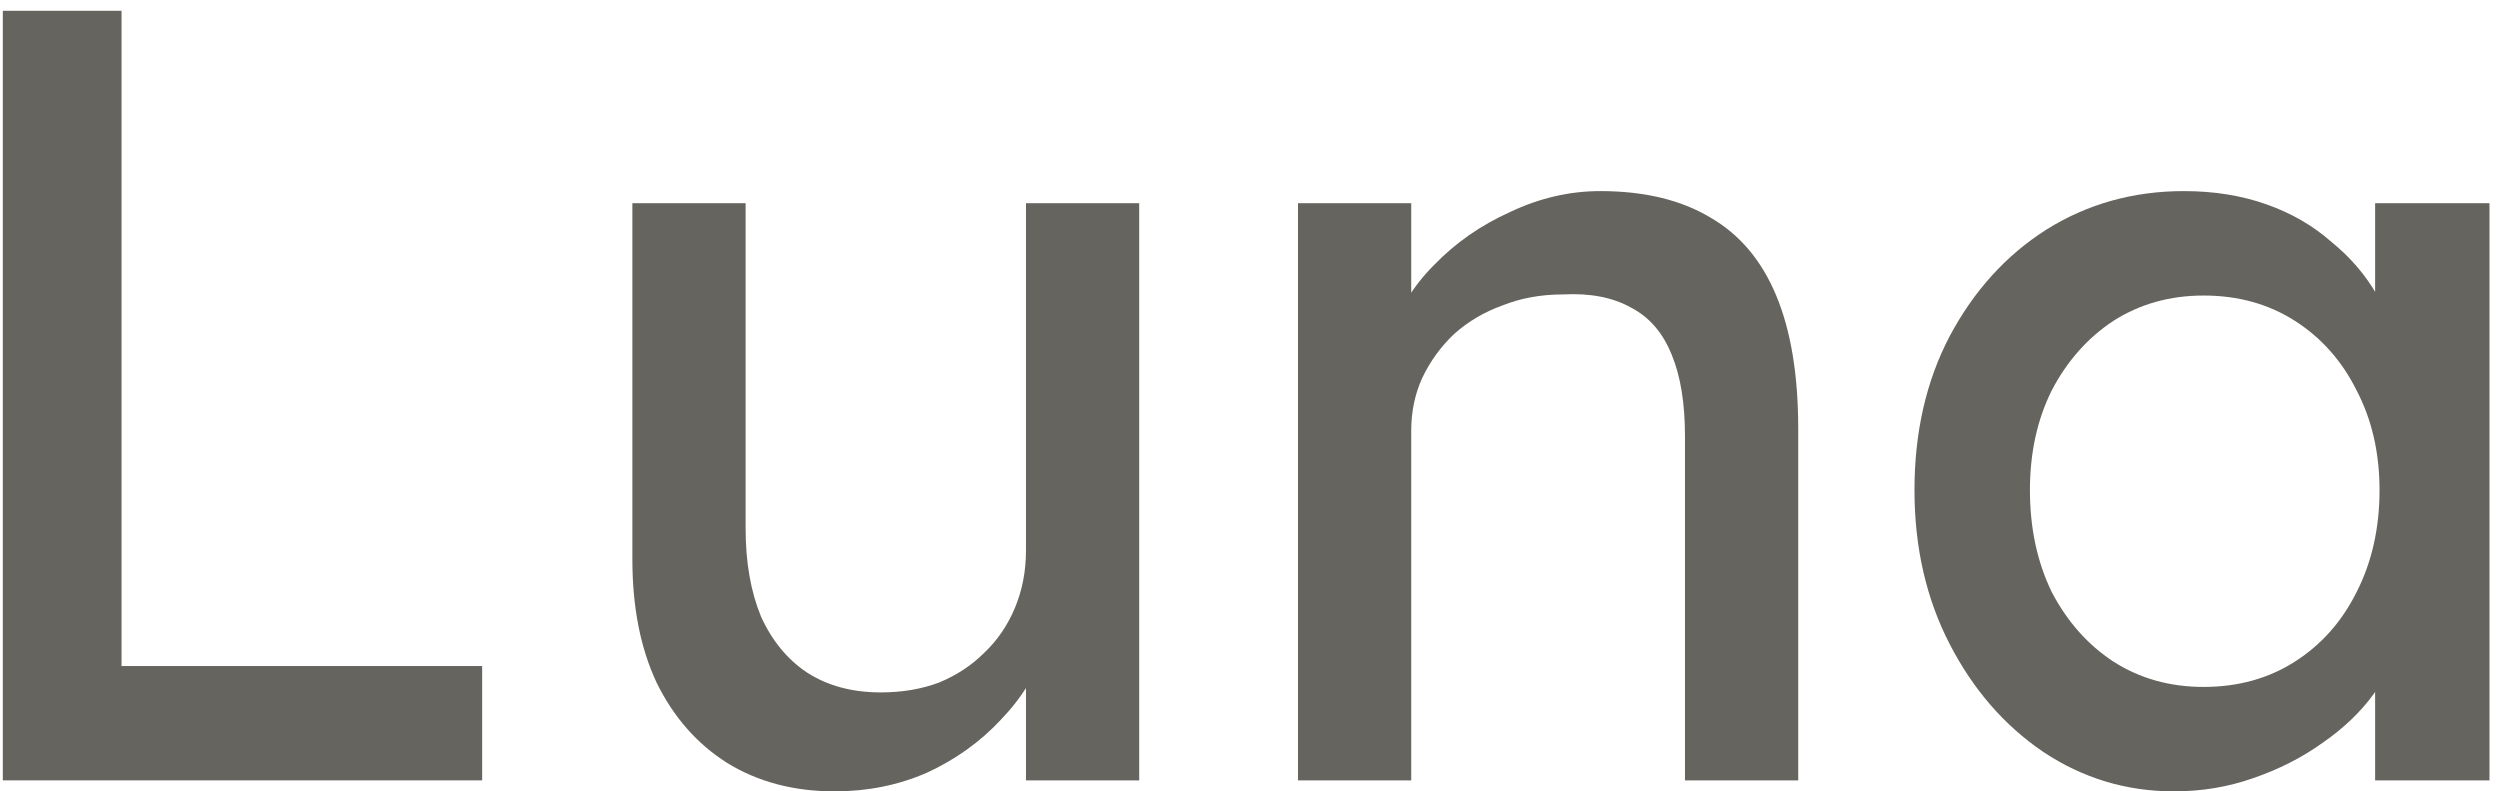 <svg xmlns="http://www.w3.org/2000/svg" fill="none" viewBox="0 0 139 44" height="44" width="139">
<g clip-path="url(#clip0_1039_13)">
<path fill="#66645E" d="M120.871 44C118.222 44 115.798 43.267 113.597 41.8C111.437 40.332 109.705 38.336 108.401 35.809C107.097 33.282 106.445 30.43 106.445 27.251C106.445 24.032 107.097 21.179 108.401 18.694C109.746 16.167 111.539 14.191 113.781 12.764C116.063 11.338 118.61 10.625 121.421 10.625C123.092 10.625 124.62 10.869 126.006 11.358C127.391 11.847 128.594 12.54 129.612 13.437C130.672 14.293 131.528 15.291 132.18 16.432C132.872 17.573 133.3 18.796 133.463 20.099L132.057 19.61V11.297H138.415V43.389H132.057V35.748L133.524 35.32C133.28 36.42 132.771 37.5 131.996 38.56C131.263 39.578 130.305 40.495 129.123 41.31C127.982 42.126 126.699 42.778 125.272 43.267C123.887 43.755 122.42 44 120.871 44ZM122.522 38.193C124.437 38.193 126.128 37.724 127.595 36.787C129.062 35.85 130.203 34.566 131.018 32.936C131.874 31.265 132.302 29.37 132.302 27.251C132.302 25.173 131.874 23.319 131.018 21.689C130.203 20.059 129.062 18.775 127.595 17.838C126.128 16.901 124.437 16.432 122.522 16.432C120.647 16.432 118.976 16.901 117.509 17.838C116.083 18.775 114.942 20.059 114.086 21.689C113.271 23.319 112.864 25.173 112.864 27.251C112.864 29.37 113.271 31.265 114.086 32.936C114.942 34.566 116.083 35.85 117.509 36.787C118.976 37.724 120.647 38.193 122.522 38.193Z"></path>
<path fill="#66645E" d="M72.168 43.389V11.297H78.464V17.899L77.364 18.633C77.771 17.206 78.566 15.902 79.748 14.72C80.93 13.498 82.335 12.52 83.965 11.786C85.596 11.012 87.266 10.625 88.978 10.625C91.423 10.625 93.46 11.114 95.091 12.092C96.721 13.029 97.943 14.476 98.758 16.432C99.573 18.388 99.981 20.853 99.981 23.828V43.389H93.685V24.256C93.685 22.422 93.44 20.915 92.951 19.733C92.462 18.51 91.708 17.634 90.689 17.104C89.671 16.534 88.407 16.289 86.9 16.371C85.677 16.371 84.556 16.575 83.537 16.982C82.519 17.349 81.622 17.879 80.848 18.571C80.114 19.264 79.523 20.079 79.075 21.016C78.668 21.913 78.464 22.891 78.464 23.951V43.389H75.347C74.817 43.389 74.287 43.389 73.757 43.389C73.228 43.389 72.698 43.389 72.168 43.389Z"></path>
<path fill="#66645E" d="M46.407 44C44.125 44 42.129 43.47 40.417 42.411C38.746 41.351 37.442 39.864 36.505 37.948C35.608 36.033 35.16 33.751 35.16 31.102V11.297H41.456V29.391C41.456 31.265 41.742 32.895 42.312 34.281C42.923 35.626 43.779 36.665 44.879 37.398C46.02 38.132 47.386 38.498 48.975 38.498C50.157 38.498 51.236 38.315 52.215 37.948C53.193 37.541 54.028 36.991 54.721 36.298C55.454 35.605 56.025 34.77 56.432 33.792C56.84 32.814 57.044 31.754 57.044 30.613V11.297H63.34V43.389H57.044V36.665L58.144 35.931C57.655 37.439 56.819 38.804 55.638 40.027C54.497 41.249 53.131 42.227 51.542 42.961C49.953 43.654 48.241 44 46.407 44Z"></path>
<path fill="#66645E" d="M0.156 43.389V0.6H6.758V37.032H26.808V43.389H0.156Z"></path>
</g>
<defs>
<clipPath id="clip0_1039_13">
<rect fill="white" height="44" width="139"></rect>
</clipPath>
</defs>
</svg>
